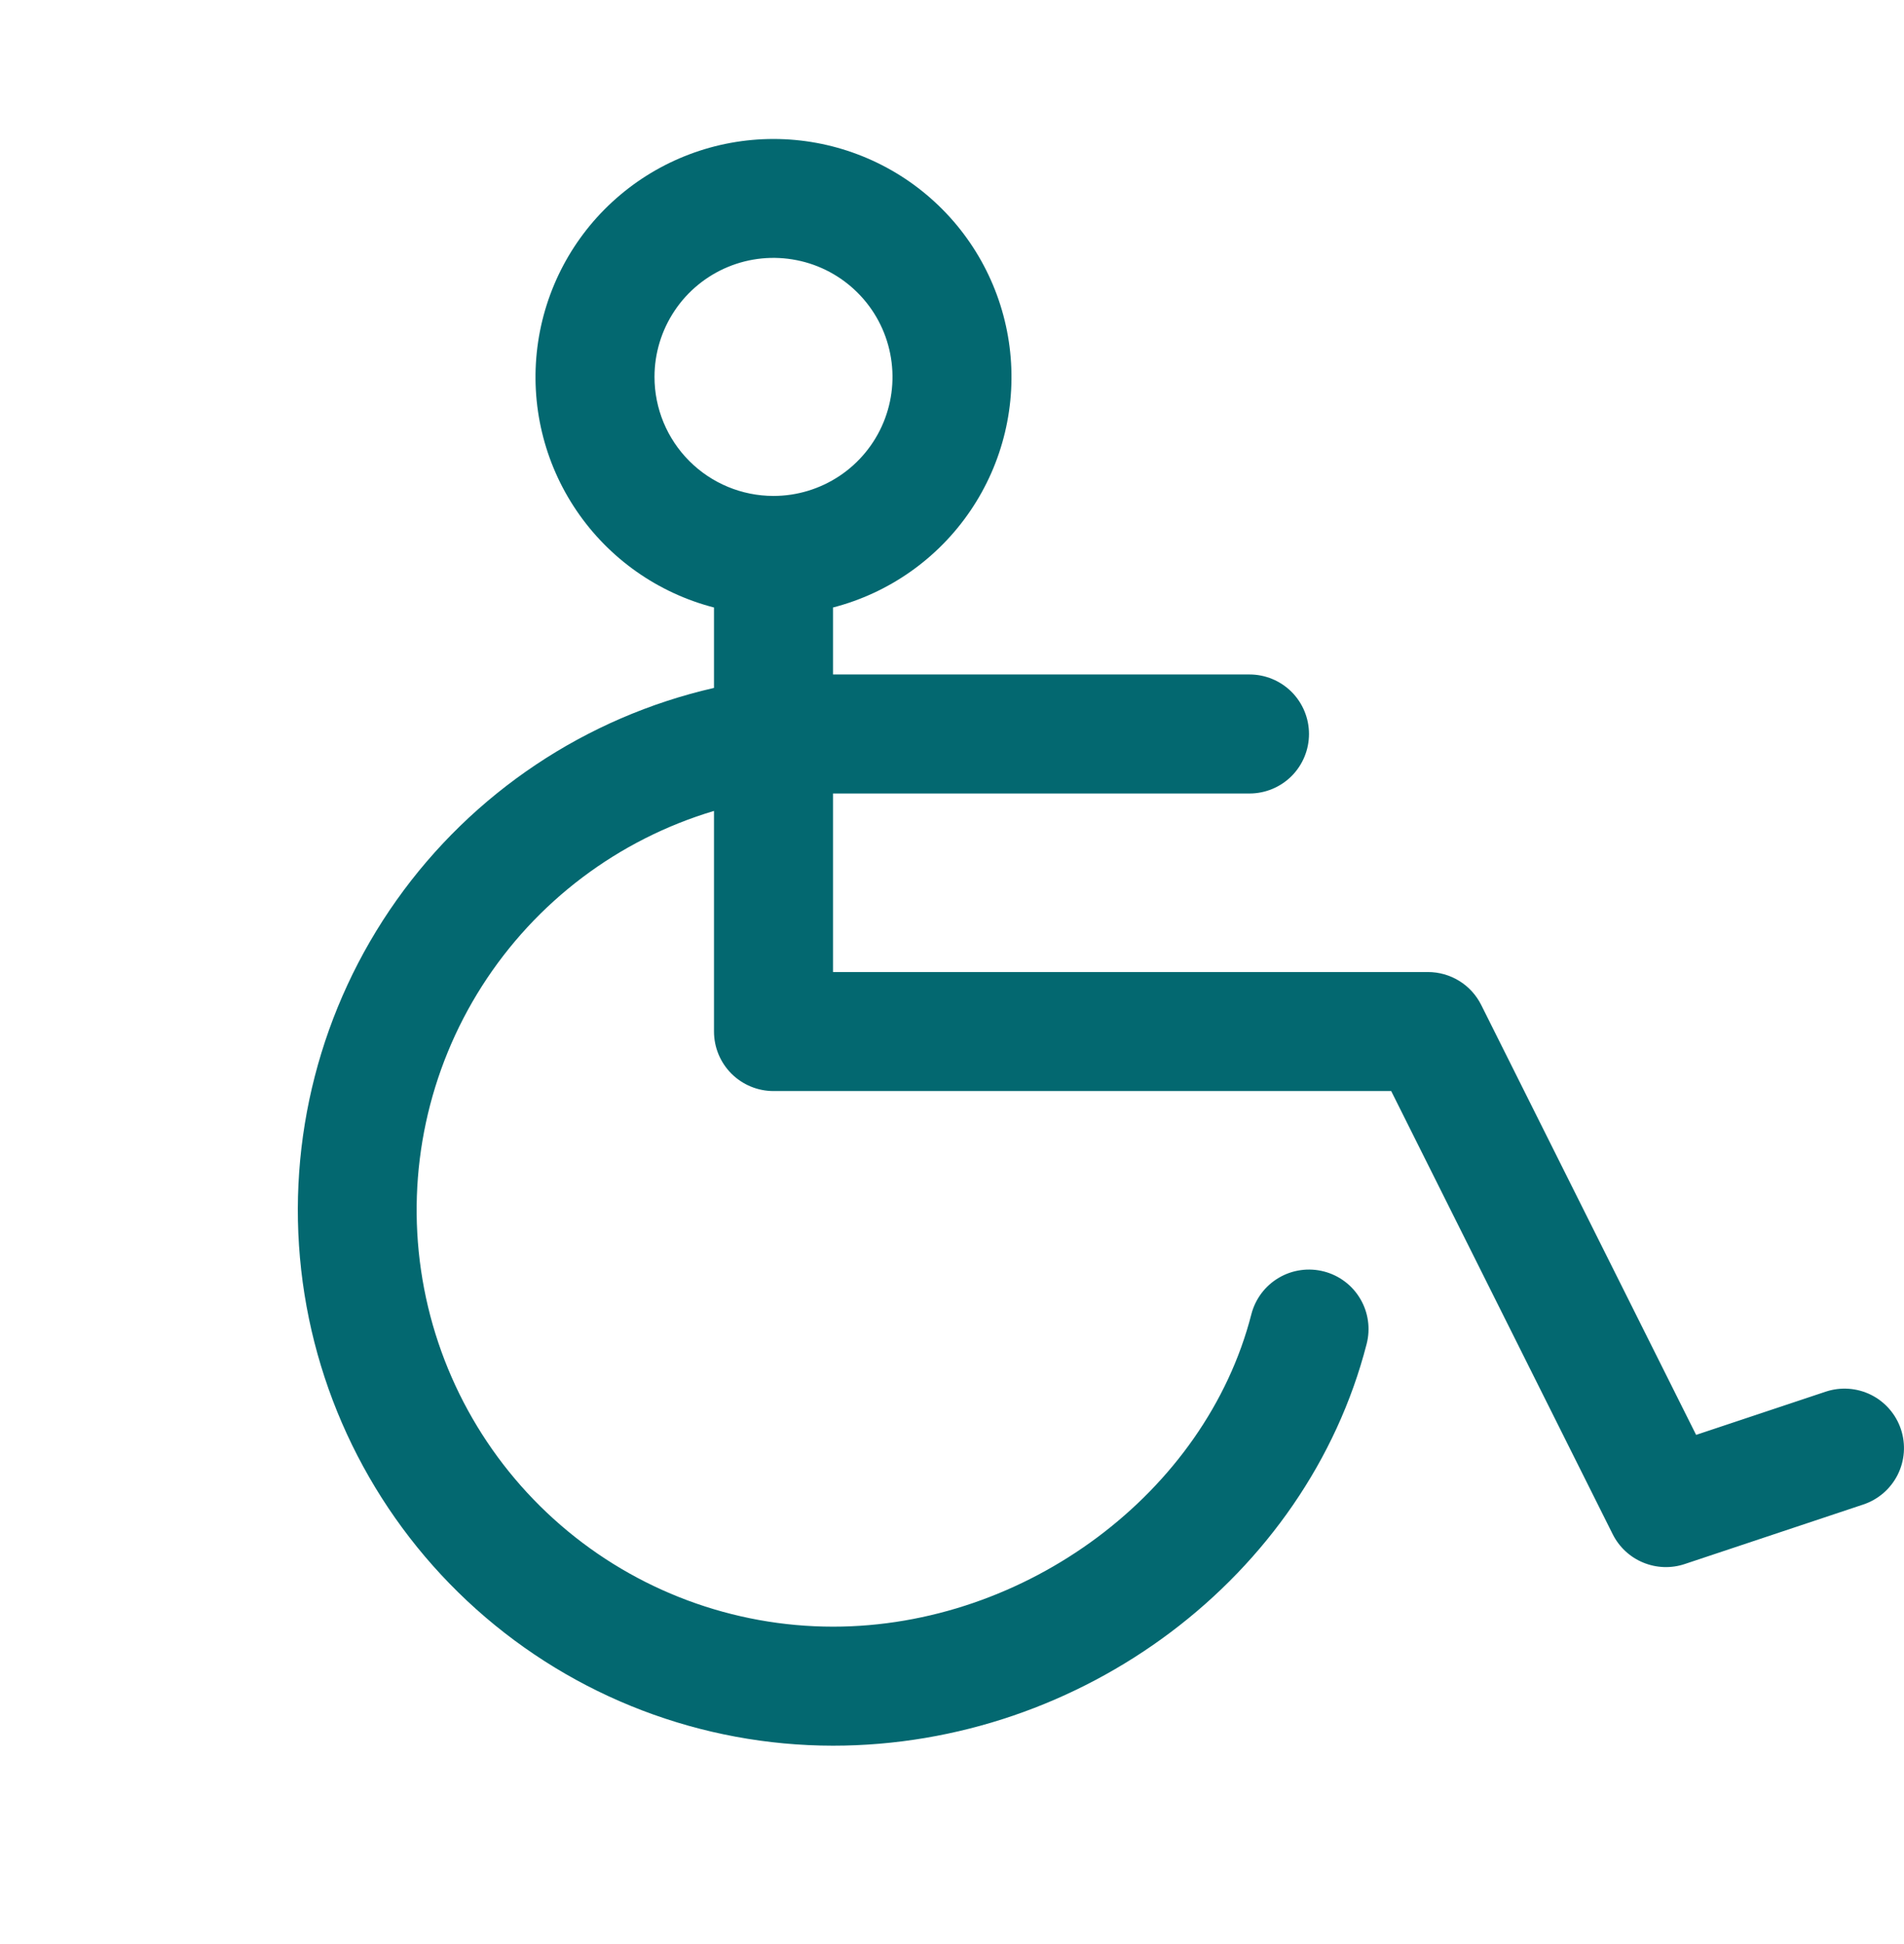 <svg width="48" height="49" viewBox="0 0 48 49" fill="none" xmlns="http://www.w3.org/2000/svg">
<path d="M47.923 36.026C47.861 35.839 47.762 35.666 47.633 35.517C47.504 35.368 47.347 35.246 47.171 35.158C46.995 35.07 46.803 35.018 46.606 35.004C46.41 34.99 46.212 35.015 46.026 35.077L42.759 36.166L37.341 25.329C37.216 25.08 37.025 24.87 36.788 24.724C36.551 24.578 36.278 24.5 36 24.5H21V20H31.5C31.898 20 32.279 19.842 32.561 19.561C32.842 19.279 33 18.898 33 18.5C33 18.102 32.842 17.721 32.561 17.439C32.279 17.158 31.898 17 31.5 17H21V15.312C22.414 14.947 23.646 14.079 24.466 12.87C25.285 11.662 25.636 10.196 25.452 8.747C25.268 7.298 24.562 5.966 23.466 5.001C22.371 4.036 20.96 3.503 19.5 3.503C18.04 3.503 16.629 4.036 15.534 5.001C14.438 5.966 13.732 7.298 13.548 8.747C13.364 10.196 13.714 11.662 14.534 12.87C15.354 14.079 16.586 14.947 18 15.312V17.339C14.766 18.079 11.917 19.983 9.997 22.689C8.078 25.395 7.222 28.713 7.593 32.01C7.964 35.306 9.536 38.351 12.009 40.563C14.482 42.775 17.682 43.998 21 44C27.285 44 32.942 39.742 34.453 33.875C34.502 33.684 34.514 33.486 34.486 33.29C34.459 33.095 34.393 32.907 34.293 32.738C34.193 32.568 34.06 32.419 33.903 32.301C33.745 32.182 33.566 32.096 33.375 32.047C33.184 31.998 32.986 31.986 32.79 32.014C32.595 32.041 32.407 32.107 32.238 32.207C32.068 32.307 31.919 32.44 31.801 32.597C31.683 32.755 31.596 32.934 31.547 33.125C30.392 37.625 25.858 41 21 41C18.479 40.999 16.041 40.091 14.134 38.441C12.227 36.792 10.978 34.511 10.614 32.016C10.249 29.521 10.796 26.978 12.152 24.852C13.508 22.727 15.584 21.16 18 20.439V26C18 26.398 18.158 26.779 18.439 27.061C18.721 27.342 19.102 27.5 19.5 27.5H35.072L40.657 38.671C40.819 38.994 41.092 39.248 41.426 39.385C41.76 39.523 42.132 39.536 42.474 39.421L46.974 37.921C47.351 37.795 47.663 37.525 47.841 37.17C48.019 36.814 48.048 36.403 47.923 36.026ZM16.5 9.5C16.5 8.907 16.676 8.327 17.006 7.833C17.335 7.34 17.804 6.955 18.352 6.728C18.9 6.501 19.503 6.442 20.085 6.558C20.667 6.673 21.202 6.959 21.621 7.379C22.041 7.798 22.327 8.333 22.442 8.915C22.558 9.497 22.499 10.1 22.272 10.648C22.045 11.196 21.66 11.665 21.167 11.994C20.673 12.324 20.093 12.5 19.5 12.5C18.704 12.5 17.941 12.184 17.379 11.621C16.816 11.059 16.5 10.296 16.5 9.5Z" fill="#036870"/>
</svg>
